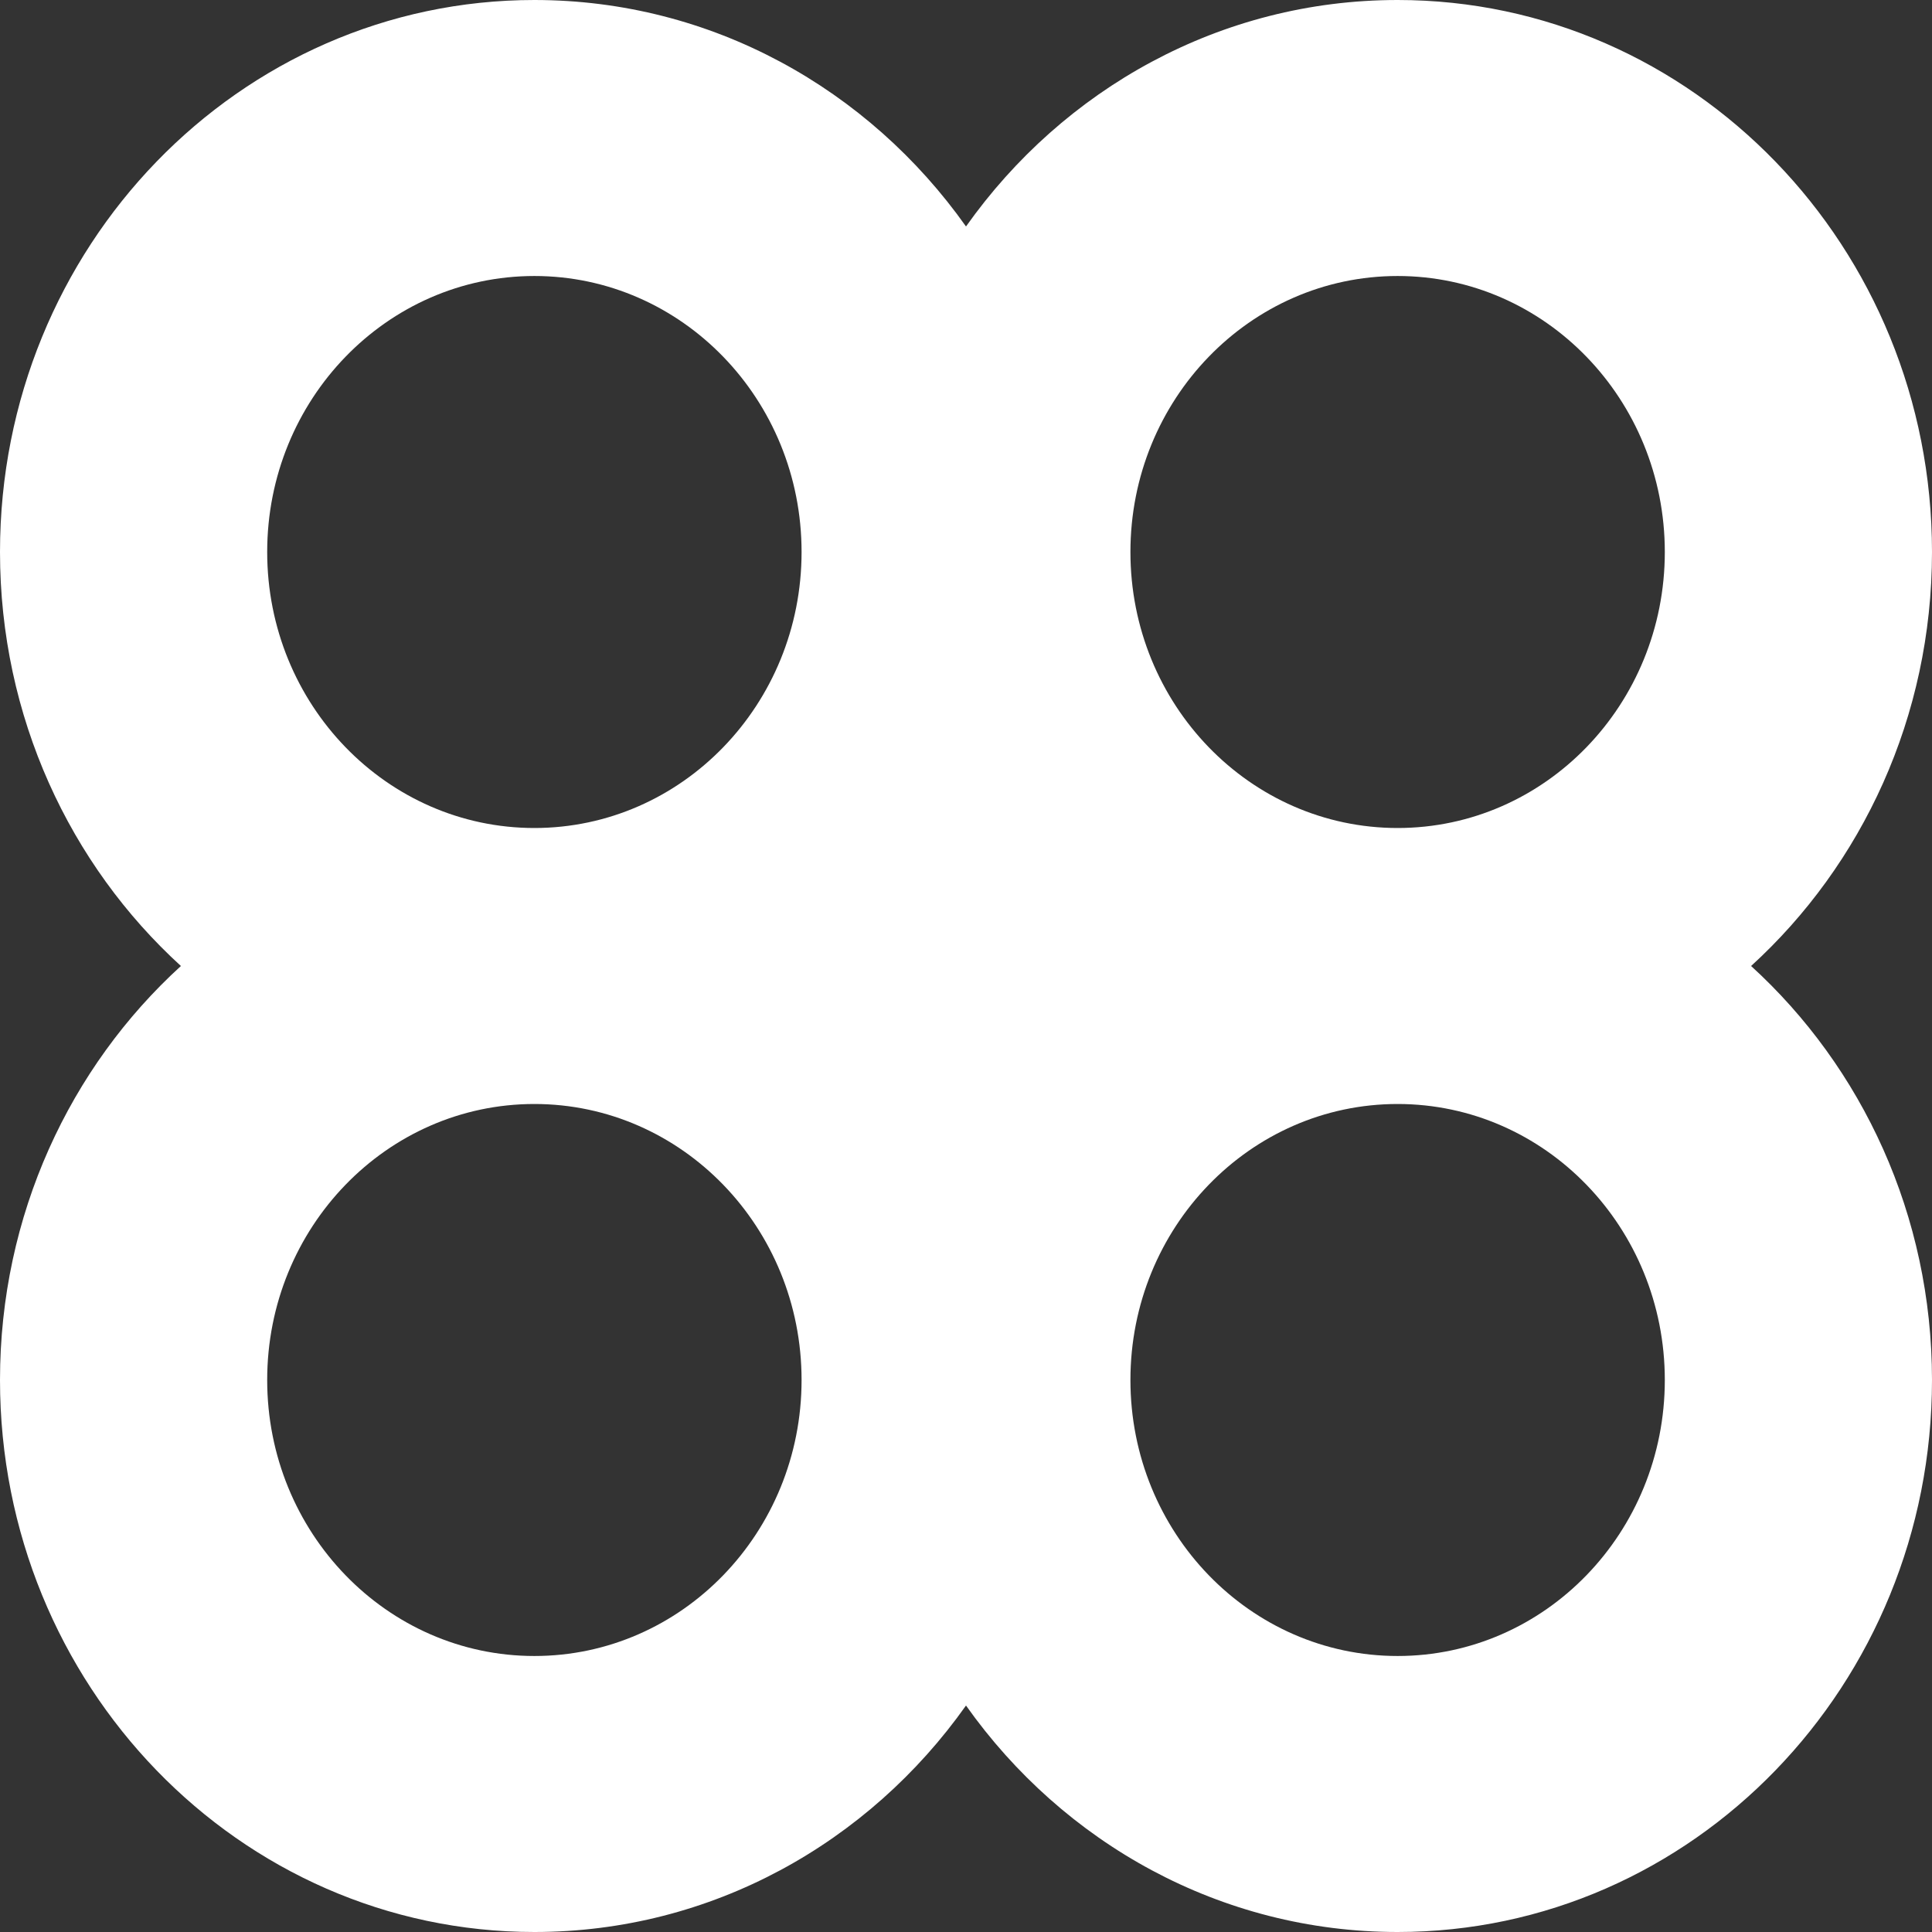 <svg width="206" height="206" viewBox="0 0 206 206" fill="none" xmlns="http://www.w3.org/2000/svg">
<rect x="0" y="0" width="206" height="206" fill="#333333" stroke="none"/>
<path fill-rule="evenodd" clip-rule="evenodd" d="M56.979 206C75.882 206 92.635 196.491 103 181.852C113.365 196.491 130.118 206 149.021 206C180.49 206 206 179.649 206 147.143C206 129.564 198.539 113.785 186.71 103C198.539 92.215 206 76.436 206 58.857C206 26.351 180.49 0 149.021 0C130.118 0 113.365 9.509 103 24.148C92.635 9.509 75.882 0 56.979 0C25.51 0 0 26.351 0 58.857C0 76.436 7.461 92.215 19.29 103C7.461 113.785 0 129.564 0 147.143C0 179.649 25.51 206 56.979 206ZM56.979 88.286C72.713 88.286 85.468 75.11 85.468 58.857C85.468 42.604 72.713 29.429 56.979 29.429C41.245 29.429 28.489 42.604 28.489 58.857C28.489 75.11 41.245 88.286 56.979 88.286ZM177.511 58.857C177.511 75.11 164.756 88.286 149.021 88.286C133.287 88.286 120.532 75.11 120.532 58.857C120.532 42.604 133.287 29.429 149.021 29.429C164.756 29.429 177.511 42.604 177.511 58.857ZM120.532 147.143C120.532 130.89 133.287 117.714 149.021 117.714C164.756 117.714 177.511 130.89 177.511 147.143C177.511 163.396 164.756 176.571 149.021 176.571C133.287 176.571 120.532 163.396 120.532 147.143ZM28.489 147.143C28.489 130.89 41.245 117.714 56.979 117.714C72.713 117.714 85.468 130.89 85.468 147.143C85.468 163.396 72.713 176.571 56.979 176.571C41.245 176.571 28.489 163.396 28.489 147.143Z" fill="white"/>
</svg>
